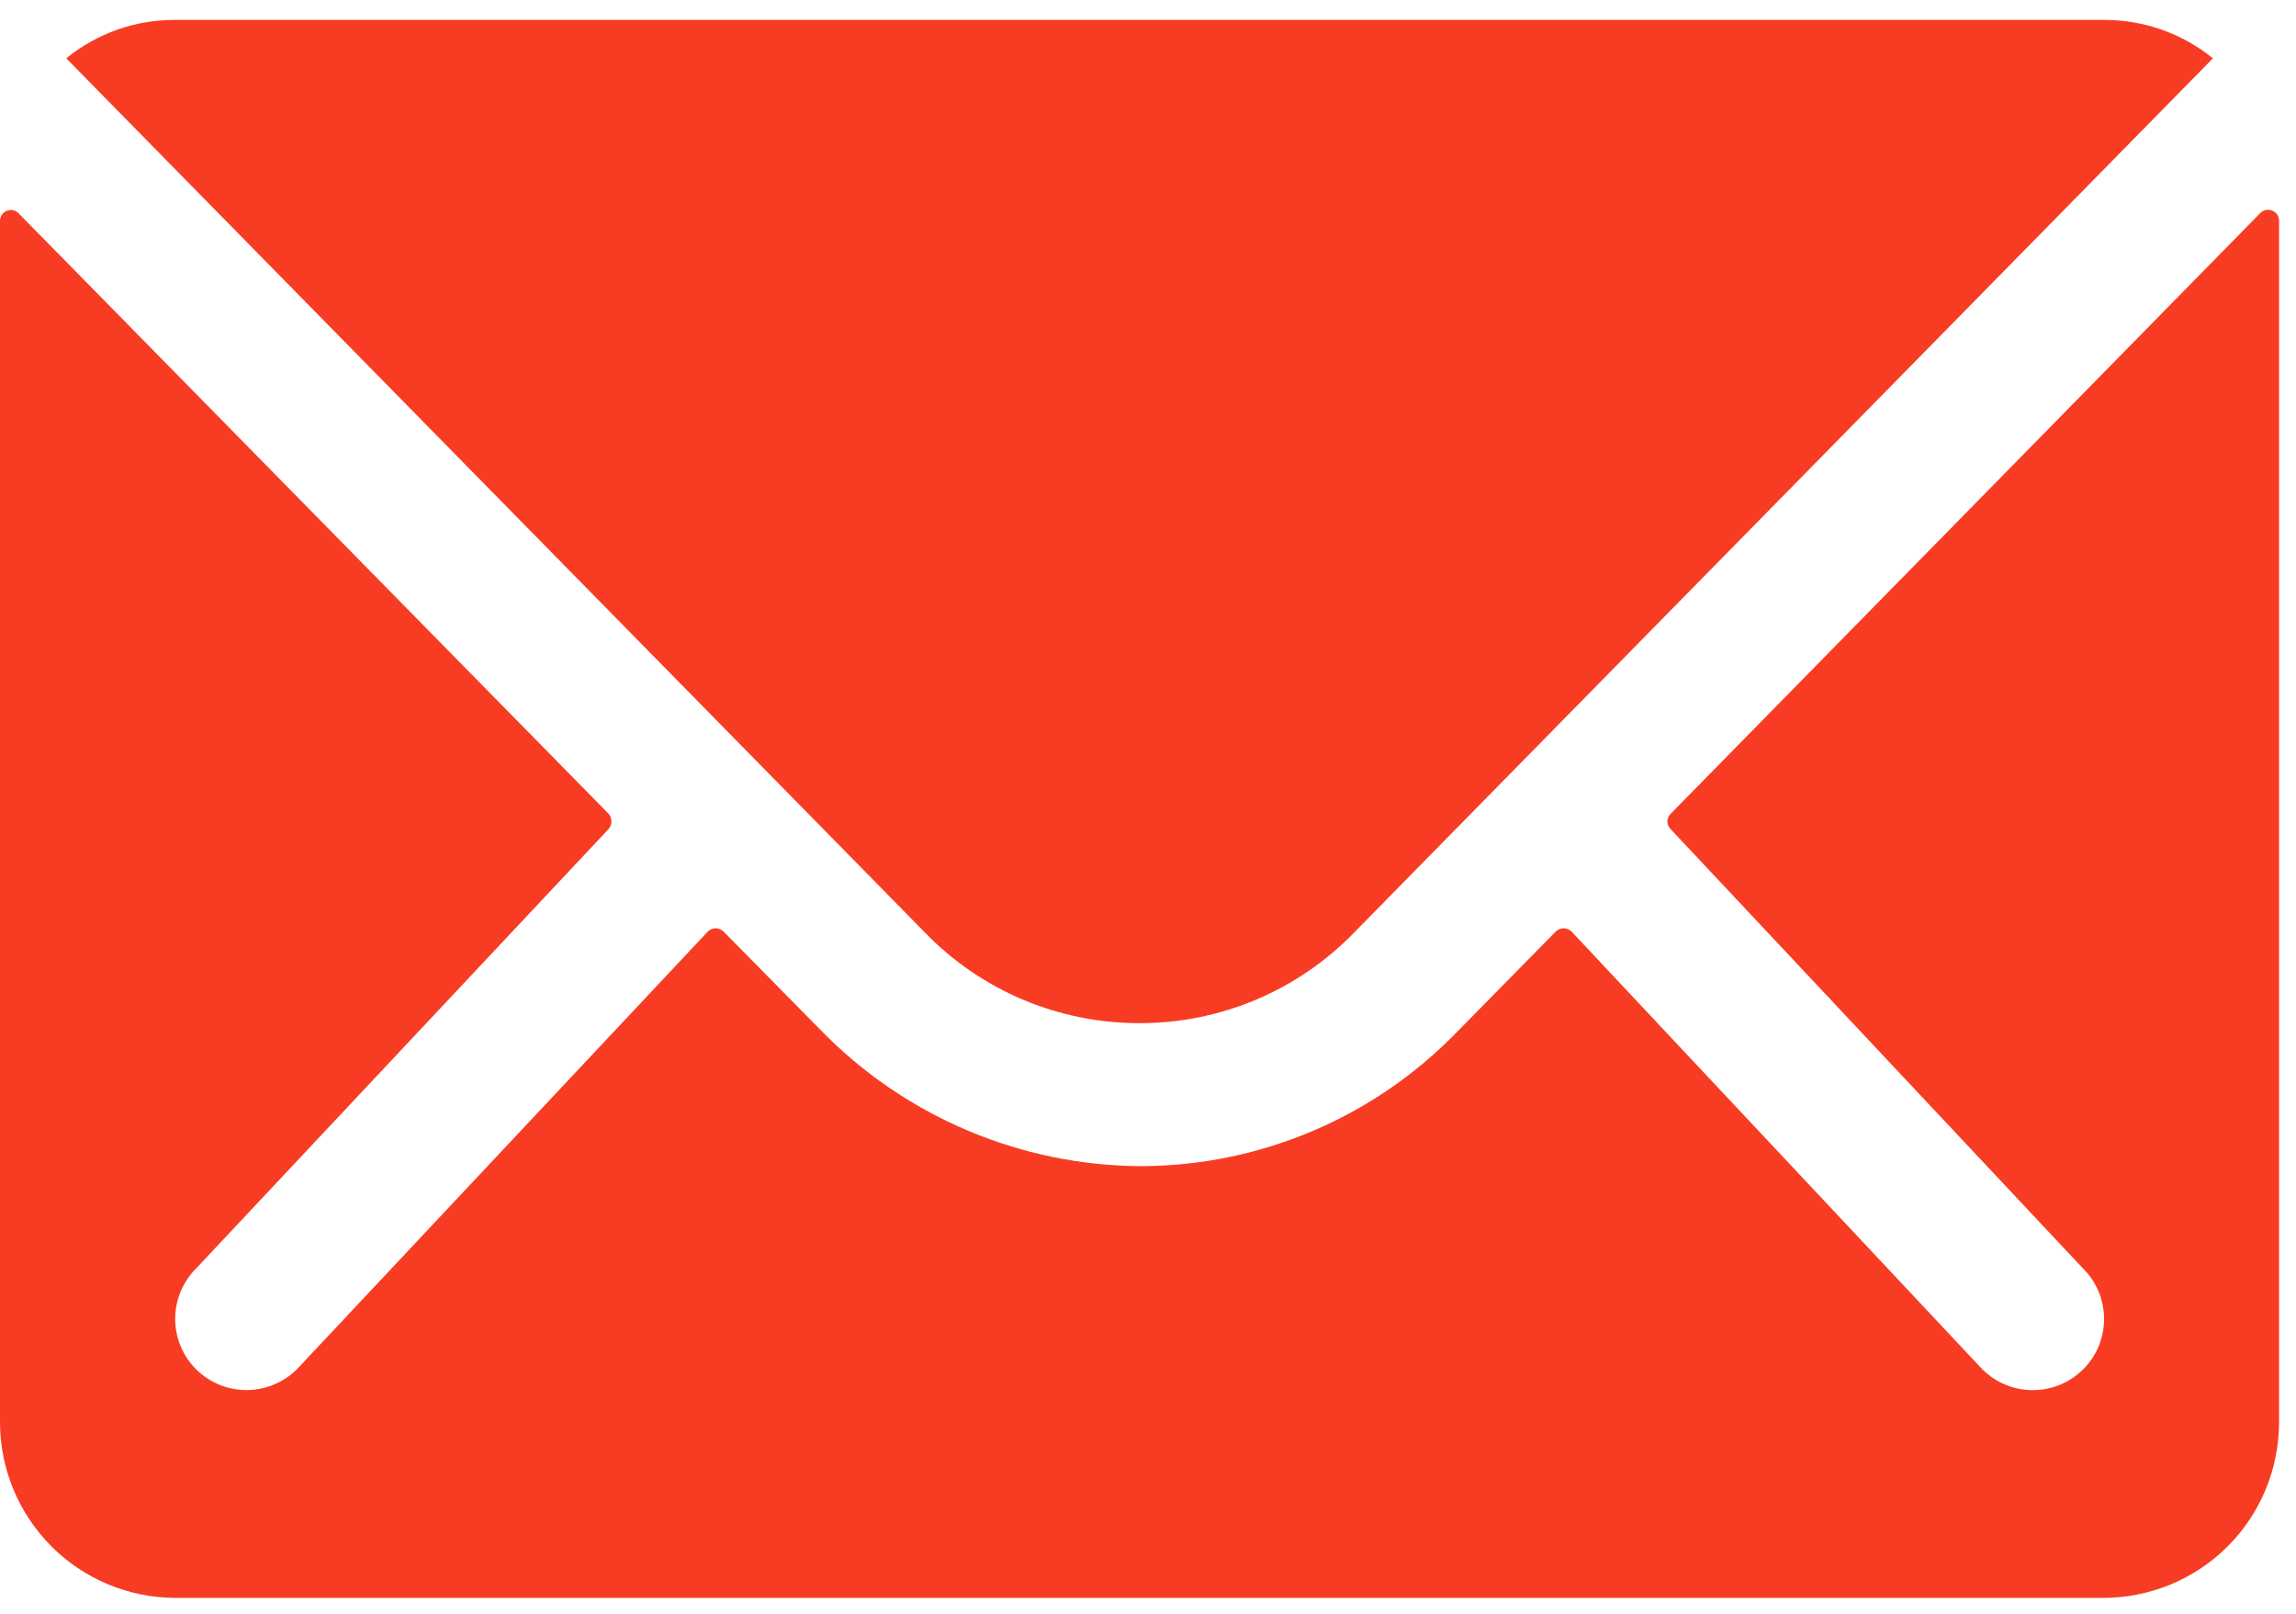 <svg width="37" height="26" viewBox="0 0 37 26" fill="none" xmlns="http://www.w3.org/2000/svg">
<path d="M36.421 3.436L26.923 13.111C26.906 13.127 26.893 13.146 26.884 13.168C26.875 13.189 26.87 13.212 26.87 13.235C26.87 13.258 26.875 13.281 26.884 13.302C26.893 13.324 26.906 13.343 26.923 13.359L33.57 20.439C33.677 20.545 33.762 20.672 33.82 20.811C33.877 20.95 33.907 21.1 33.907 21.25C33.907 21.401 33.877 21.551 33.82 21.69C33.762 21.829 33.677 21.956 33.57 22.062C33.354 22.277 33.062 22.397 32.758 22.397C32.454 22.397 32.162 22.277 31.946 22.062L25.326 15.009C25.292 14.975 25.246 14.956 25.198 14.956C25.15 14.956 25.104 14.975 25.07 15.009L23.455 16.651C22.795 17.325 22.008 17.861 21.139 18.228C20.27 18.595 19.337 18.785 18.394 18.788C17.429 18.785 16.474 18.588 15.586 18.211C14.697 17.834 13.893 17.283 13.22 16.591L11.661 15.009C11.627 14.975 11.581 14.956 11.534 14.956C11.486 14.956 11.44 14.975 11.406 15.009L4.784 22.061C4.568 22.275 4.276 22.396 3.972 22.396C3.668 22.396 3.376 22.275 3.16 22.061C3.053 21.954 2.969 21.828 2.911 21.689C2.853 21.549 2.823 21.4 2.823 21.249C2.823 21.098 2.853 20.949 2.911 20.809C2.969 20.67 3.053 20.544 3.16 20.437L9.807 13.357C9.837 13.323 9.853 13.279 9.853 13.234C9.853 13.188 9.837 13.144 9.807 13.11L0.299 3.436C0.275 3.411 0.244 3.394 0.21 3.387C0.176 3.38 0.14 3.383 0.108 3.397C0.075 3.41 0.048 3.433 0.029 3.462C0.01 3.491 -0 3.525 1.58024e-05 3.56V22.918C0.002 23.667 0.3 24.384 0.829 24.914C1.358 25.444 2.076 25.742 2.824 25.744H33.893C34.644 25.744 35.363 25.447 35.895 24.918C36.426 24.388 36.726 23.669 36.727 22.918V3.56C36.728 3.524 36.718 3.489 36.698 3.459C36.678 3.43 36.65 3.407 36.617 3.393C36.584 3.38 36.547 3.377 36.512 3.384C36.477 3.392 36.445 3.41 36.421 3.436Z" fill="#F73C23"/>
<path d="M18.36 16.484C19.003 16.486 19.639 16.359 20.232 16.11C20.825 15.861 21.362 15.496 21.811 15.036L35.661 0.94C35.167 0.539 34.55 0.321 33.914 0.321H2.815C2.179 0.319 1.561 0.538 1.068 0.94L14.918 15.037C15.366 15.496 15.901 15.861 16.492 16.109C17.084 16.357 17.718 16.485 18.36 16.484Z" fill="#F73C23"/>
</svg>
